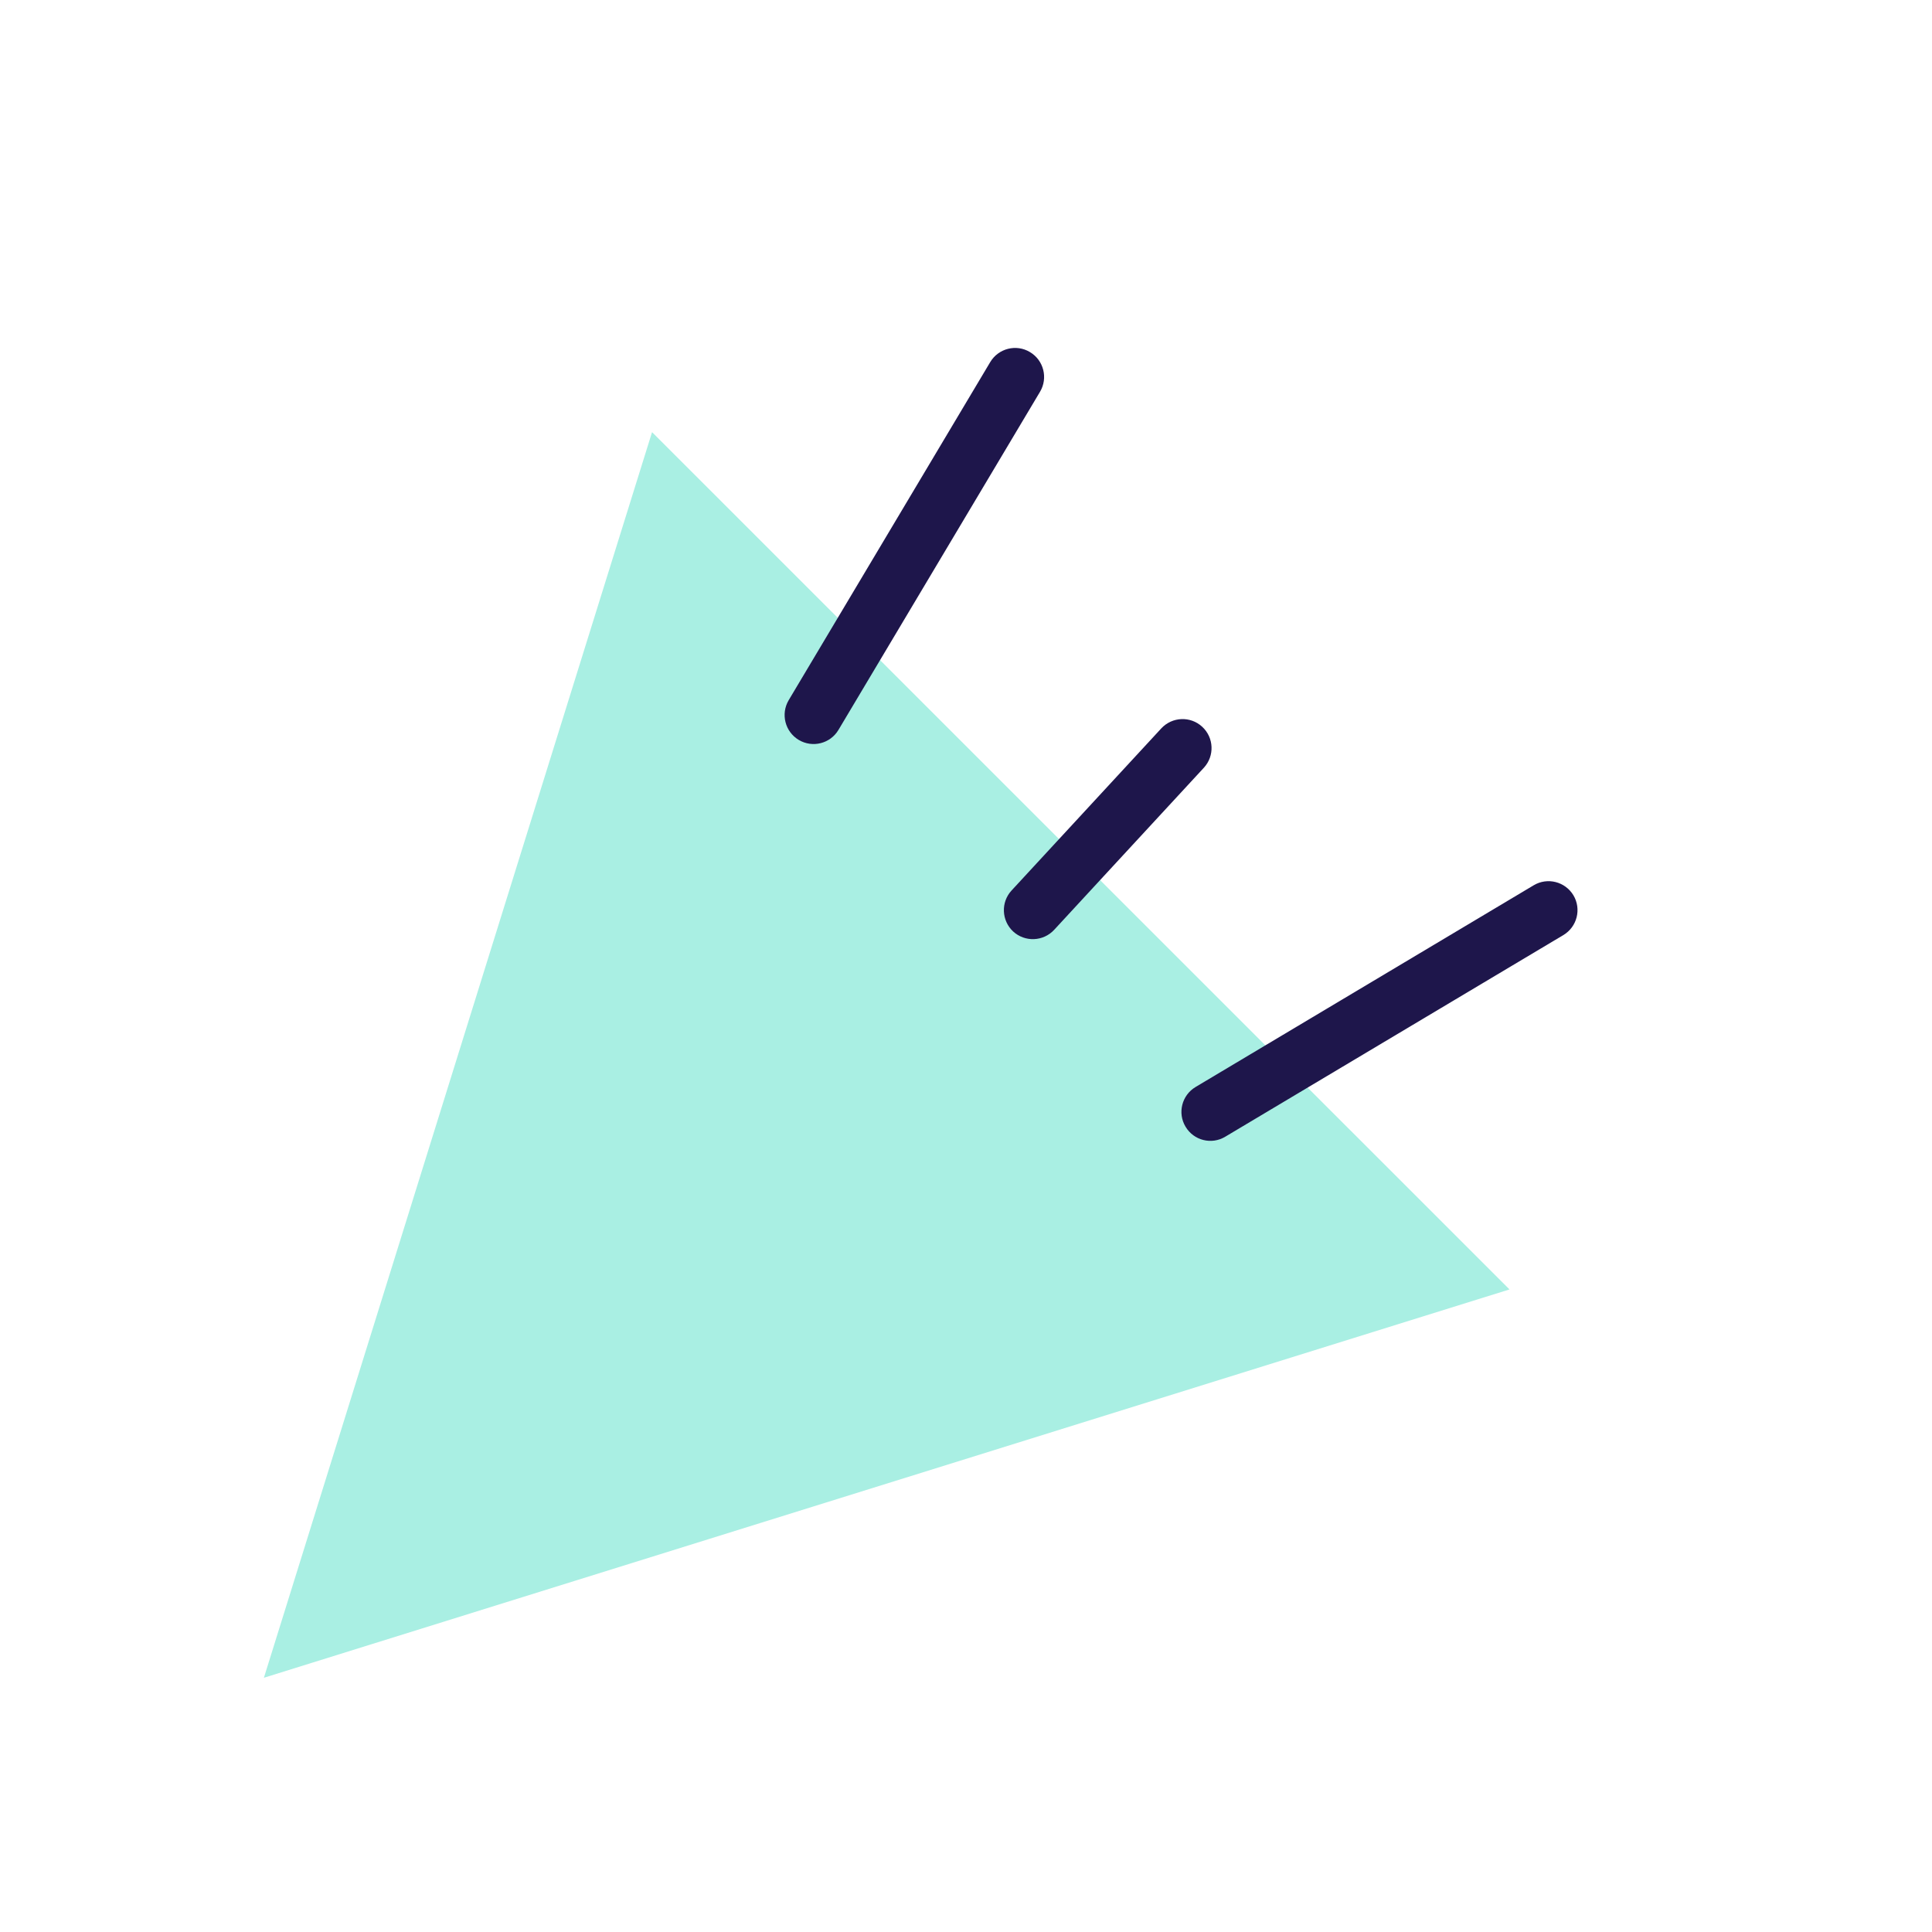 <?xml version="1.0" encoding="UTF-8"?> <svg xmlns="http://www.w3.org/2000/svg" width="22" height="22" viewBox="0 0 22 22" fill="none"><path d="M7.425 4.921L17.189 14.683L3.005 19.105L7.425 4.921Z" fill="#A9EFE3"></path><path fill-rule="evenodd" clip-rule="evenodd" d="M17.917 10.195C18.01 10.352 17.959 10.554 17.802 10.648L13.952 12.944C13.796 13.038 13.593 12.987 13.5 12.83C13.406 12.674 13.458 12.471 13.614 12.378L17.464 10.081C17.621 9.987 17.823 10.039 17.917 10.195Z" fill="#1E164B"></path><path fill-rule="evenodd" clip-rule="evenodd" d="M13.69 8.276C13.824 8.4 13.832 8.608 13.709 8.742L12.004 10.588C11.88 10.722 11.671 10.73 11.537 10.607C11.404 10.483 11.395 10.274 11.519 10.14L13.224 8.294C13.348 8.161 13.556 8.152 13.69 8.276Z" fill="#1E164B"></path><path fill-rule="evenodd" clip-rule="evenodd" d="M11.728 4.009C11.885 4.102 11.936 4.305 11.843 4.461L9.548 8.311C9.455 8.468 9.252 8.519 9.096 8.426C8.939 8.332 8.888 8.13 8.981 7.973L11.276 4.123C11.369 3.967 11.572 3.915 11.728 4.009Z" fill="#1E164B"></path></svg> 